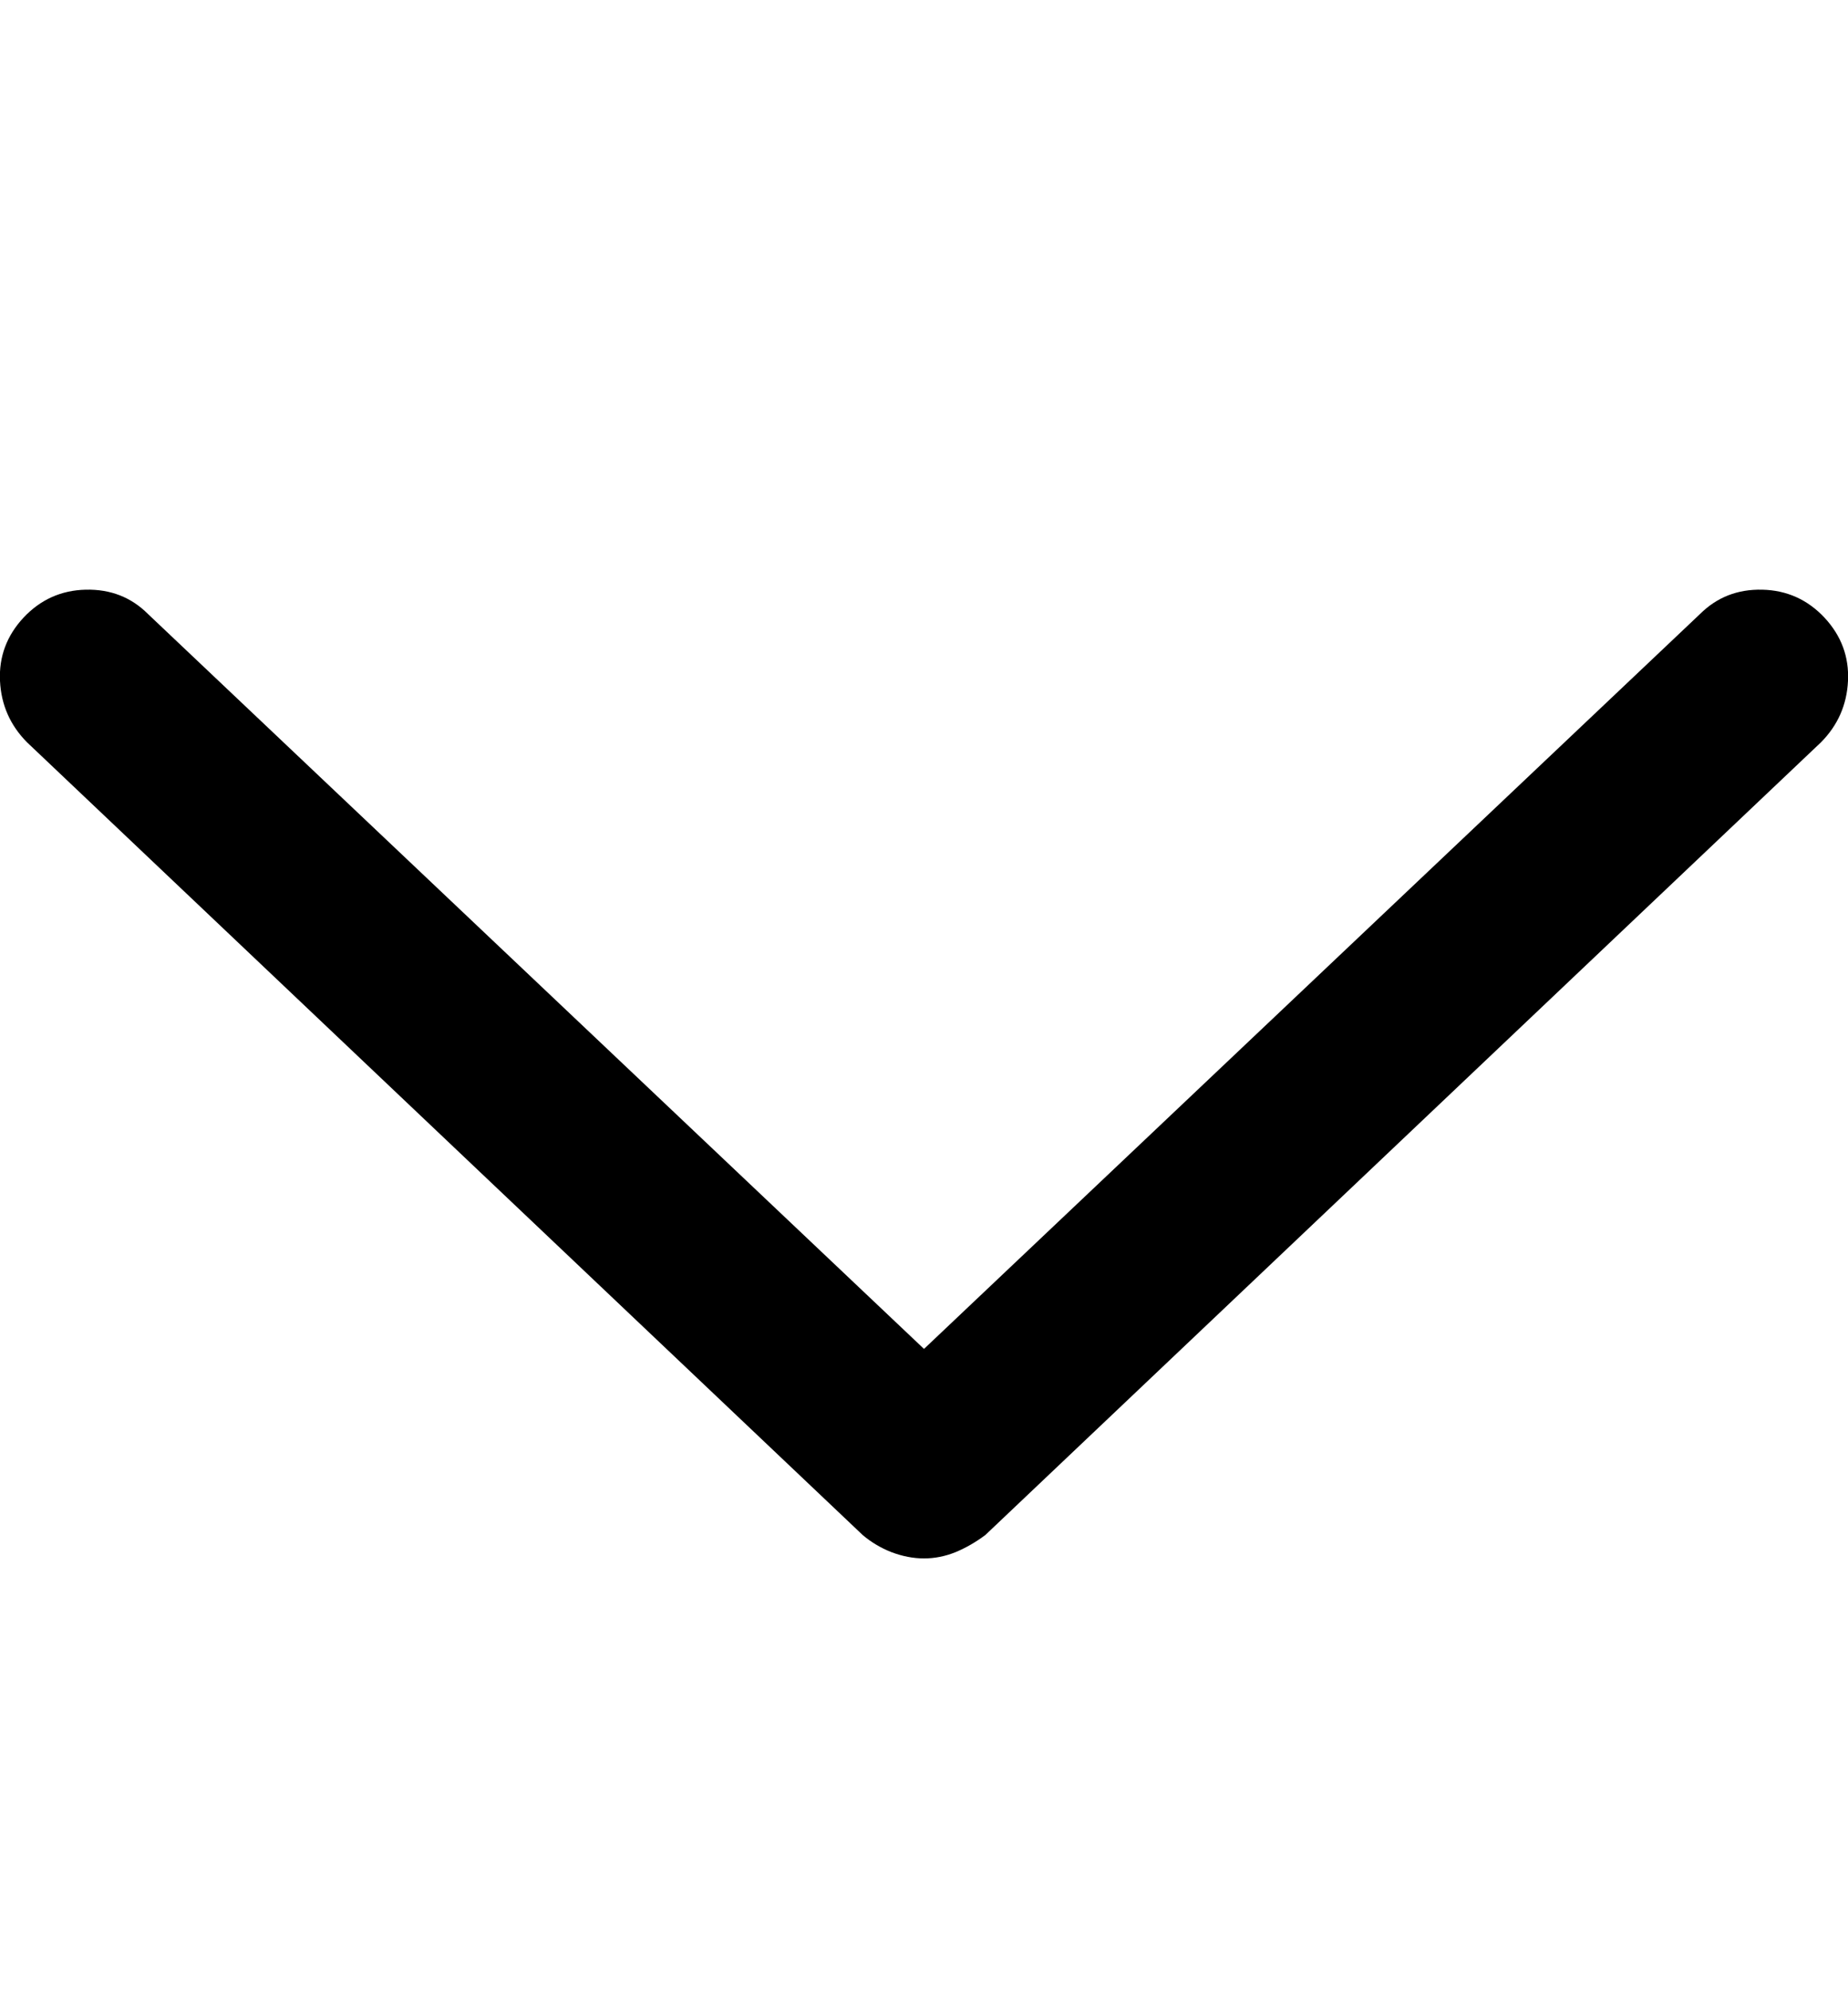 <svg width="13" height="14" viewBox="0 0 13 14" fill="none" xmlns="http://www.w3.org/2000/svg">
<g clip-path="url(#clip0_224_400)">
<path d="M12.835 4.343C12.716 4.216 12.57 4.15 12.397 4.146C12.223 4.142 12.078 4.199 11.959 4.317L6.5 9.484L1.041 4.317C0.923 4.199 0.777 4.142 0.603 4.146C0.43 4.15 0.284 4.216 0.165 4.343C0.047 4.47 -0.008 4.618 -8.13807e-06 4.787C0.008 4.956 0.072 5.1 0.19 5.219L6.068 10.792C6.128 10.843 6.195 10.883 6.271 10.913C6.348 10.942 6.424 10.957 6.5 10.957C6.576 10.957 6.65 10.942 6.722 10.913C6.794 10.883 6.864 10.843 6.932 10.792L12.81 5.219C12.928 5.1 12.992 4.956 13 4.787C13.008 4.618 12.953 4.47 12.835 4.343Z" fill="black"/>
</g>
<defs>
<clipPath id="clip0_224_400">
<rect width="13" height="13" fill="white" transform="matrix(1 0 0 -1 0 13.89)"/>
</clipPath>
</defs>
</svg>
